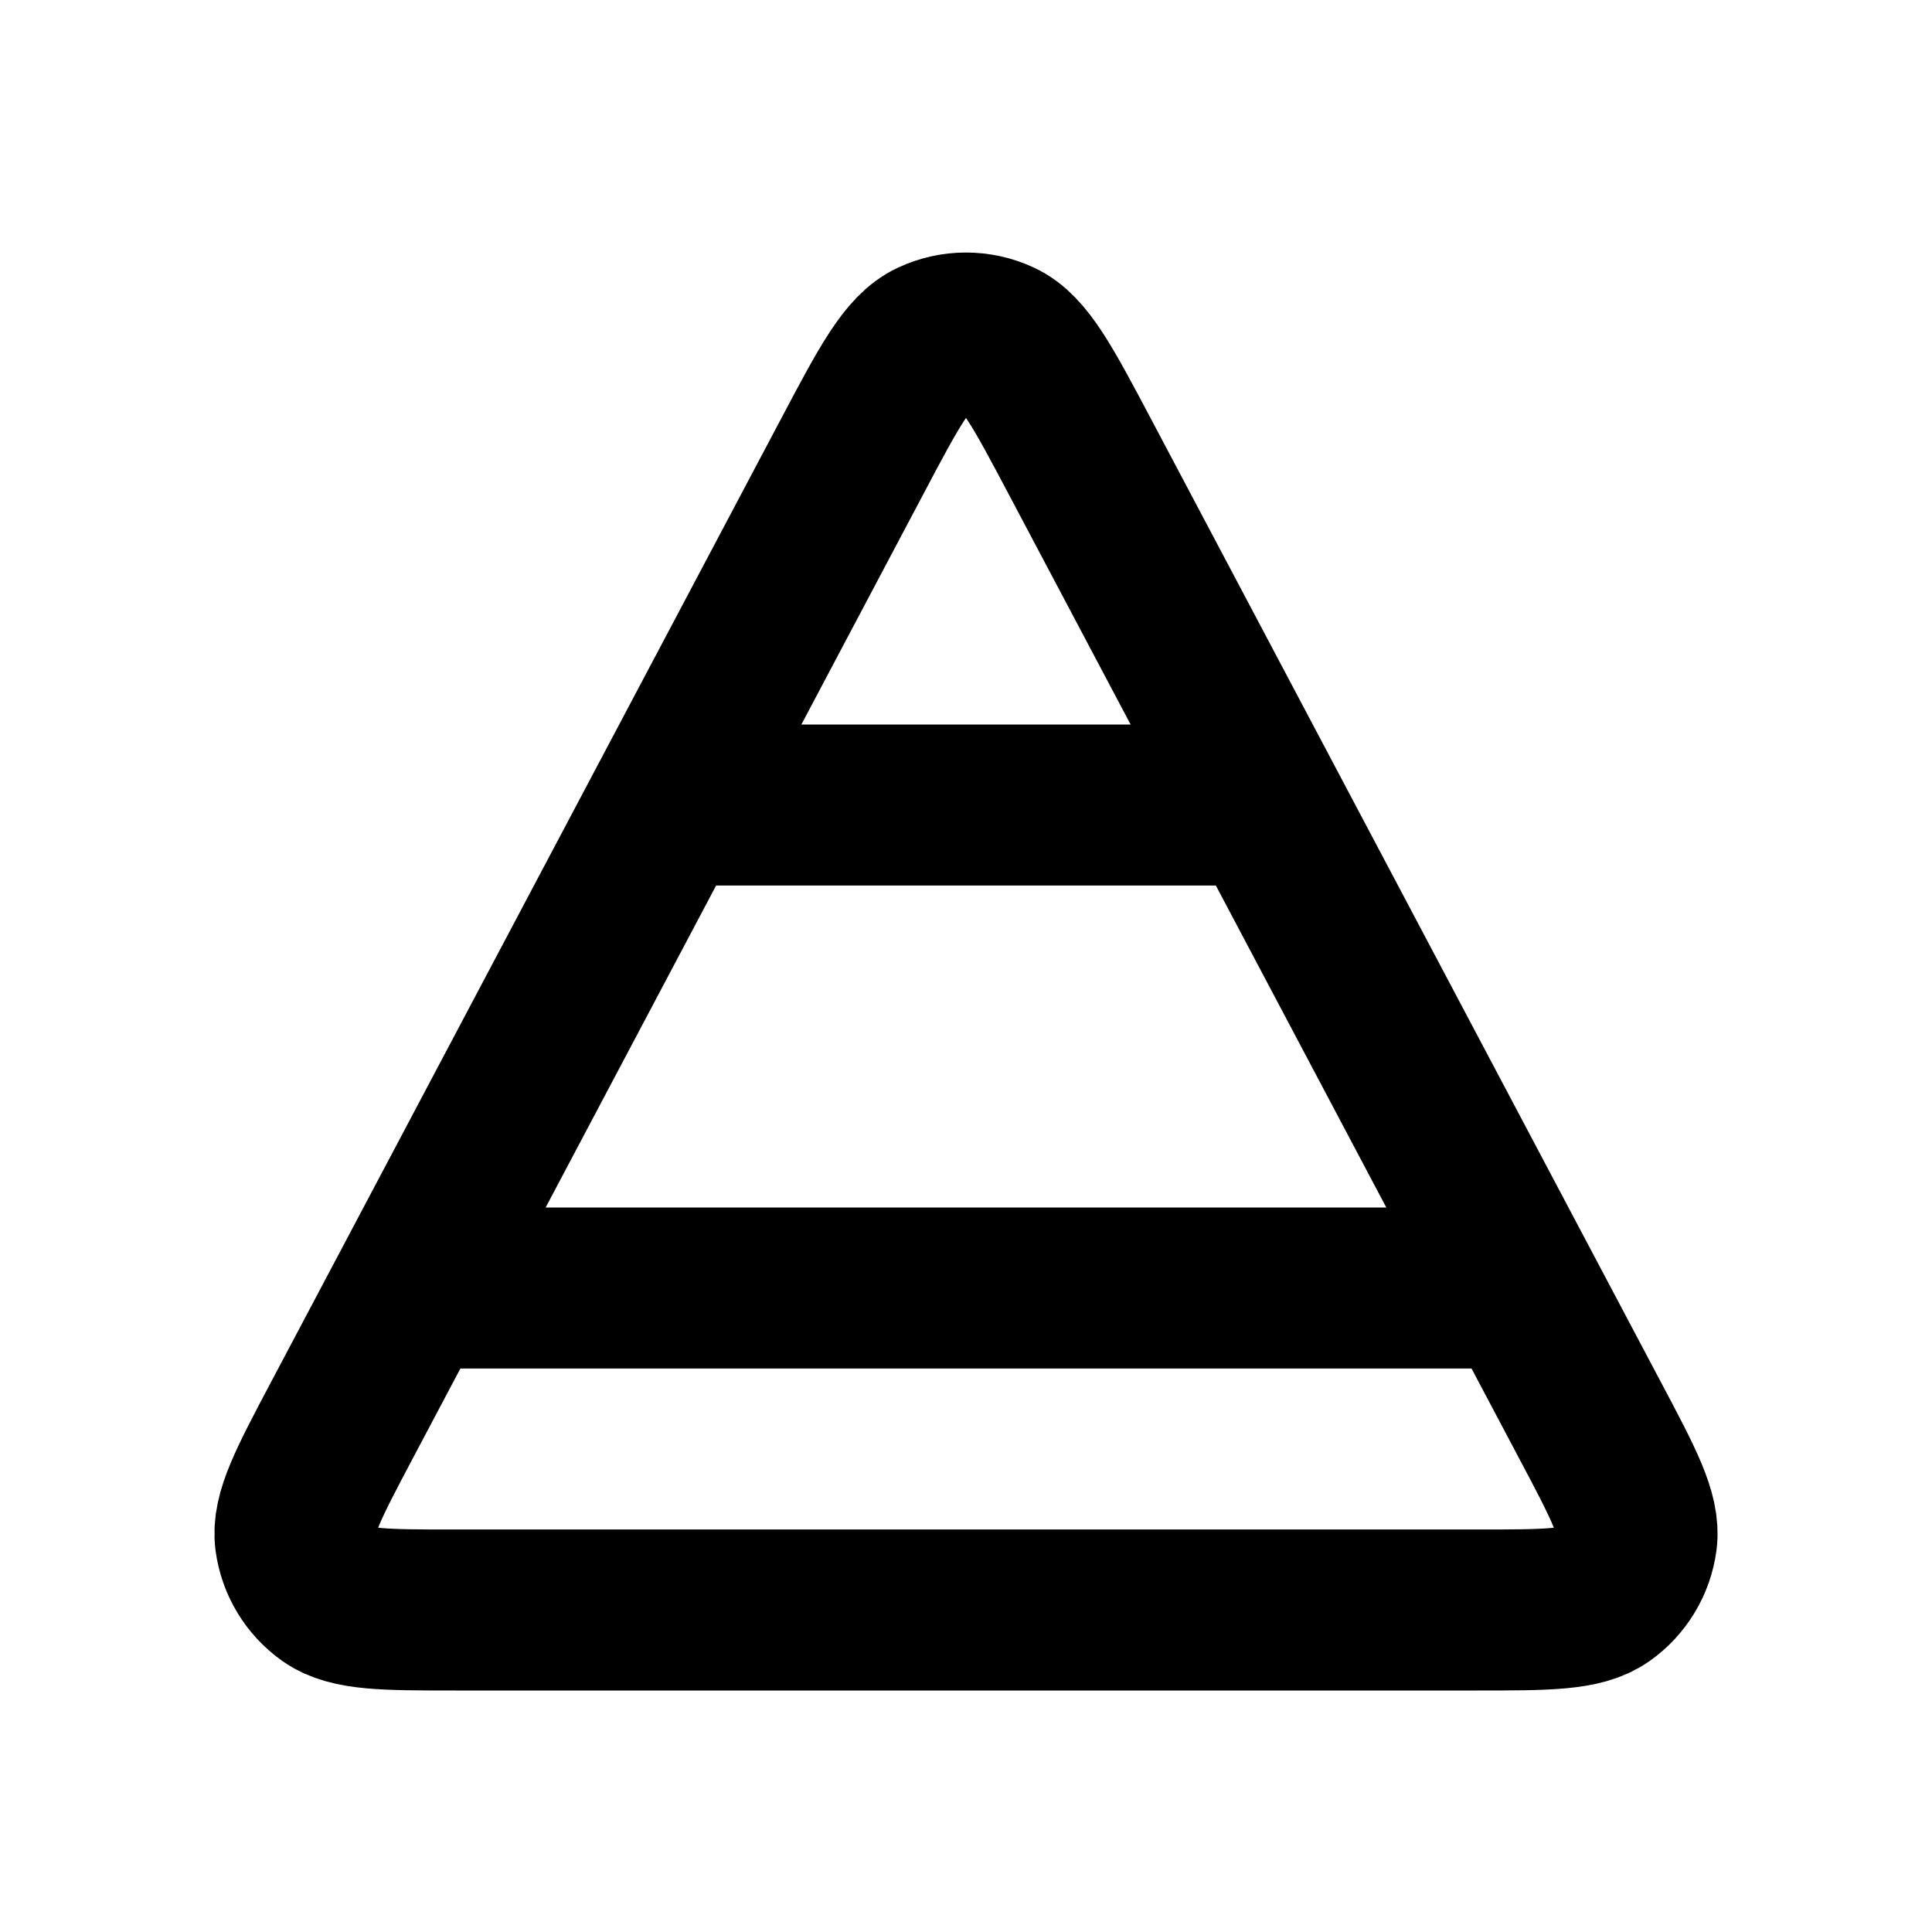 <?xml version="1.0" encoding="utf-8"?><!-- Uploaded to: SVG Repo, www.svgrepo.com, Generator: SVG Repo Mixer Tools -->
<svg width="800px" height="800px" viewBox="0 0 24 24" fill="none" xmlns="http://www.w3.org/2000/svg">
<path d="M5.118 16H18.882M8.294 10H15.706M10.586 5.671L4.243 17.651C3.833 18.426 3.628 18.814 3.669 19.13C3.706 19.406 3.855 19.654 4.082 19.815C4.342 20 4.78 20 5.657 20H18.343C19.219 20 19.658 20 19.918 19.815C20.145 19.654 20.294 19.406 20.331 19.13C20.372 18.814 20.167 18.426 19.756 17.651L13.414 5.671C12.955 4.805 12.726 4.371 12.42 4.23C12.153 4.106 11.846 4.106 11.58 4.23C11.274 4.371 11.044 4.805 10.586 5.671Z" stroke="#000000" stroke-width="2" stroke-linecap="round" stroke-linejoin="round"/>
</svg>